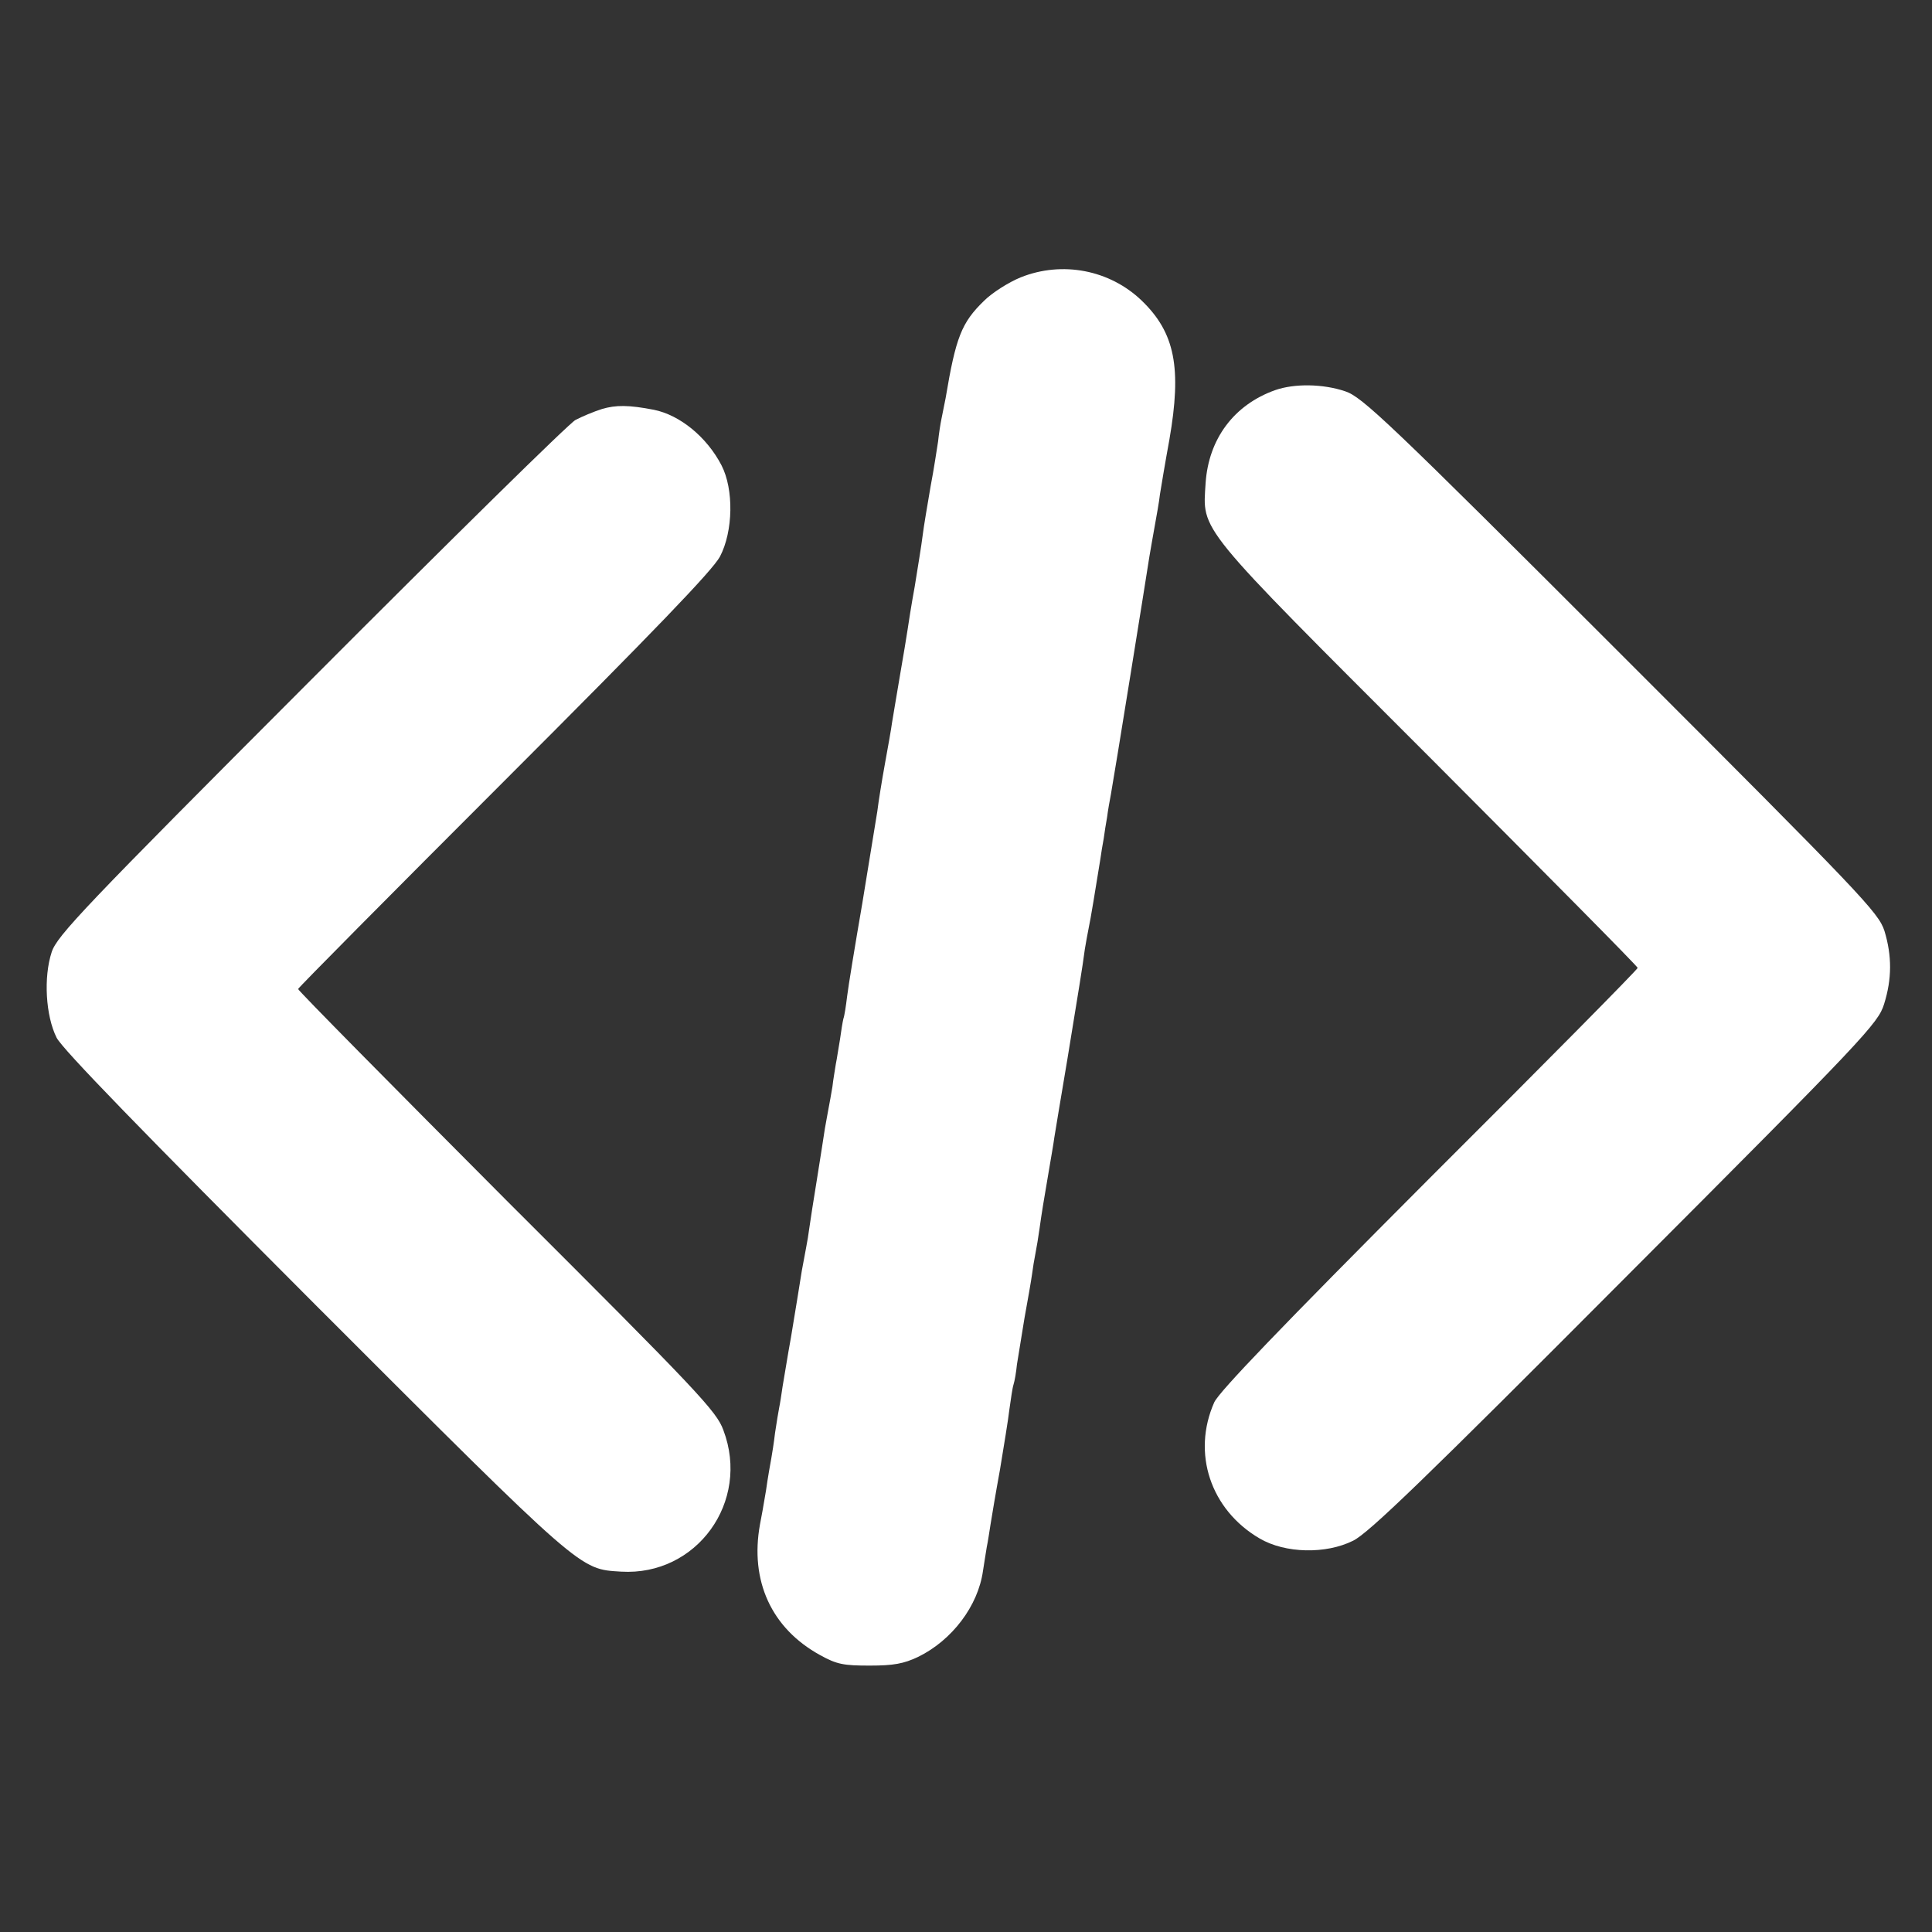 <?xml version="1.0" standalone="no"?>
<!DOCTYPE svg PUBLIC "-//W3C//DTD SVG 20010904//EN"
 "http://www.w3.org/TR/2001/REC-SVG-20010904/DTD/svg10.dtd">
<svg version="1.0" xmlns="http://www.w3.org/2000/svg"
 width="512pt" height="512pt" viewBox="0 0 512 512"
 preserveAspectRatio="xMidYMid meet">
<rect x="0" y="0" width="512" height="512" fill="#333333" stroke="none"/>
<g transform="translate(0,512) scale(0.1,-0.1)"
fill="#ffffff" stroke="none">
<path d="M2705 4385 c-32 -13 -76 -41 -97 -62 -60 -58 -75 -97 -102 -258 -3
-16 -8 -41 -11 -55 -3 -14 -7 -41 -9 -60 -3 -19 -11 -73 -20 -120 -8 -47 -18
-105 -21 -130 -3 -25 -13 -85 -21 -135 -9 -49 -17 -101 -19 -115 -2 -14 -11
-68 -20 -120 -9 -52 -18 -108 -21 -125 -2 -16 -11 -66 -19 -110 -8 -44 -17
-100 -20 -125 -4 -25 -22 -135 -40 -245 -19 -110 -37 -220 -40 -245 -3 -25 -7
-52 -10 -60 -2 -8 -6 -33 -9 -55 -4 -22 -8 -51 -11 -65 -2 -14 -7 -41 -9 -60
-3 -19 -8 -45 -10 -56 -2 -12 -7 -37 -10 -55 -3 -19 -12 -79 -21 -134 -9 -55
-18 -113 -20 -128 -2 -16 -6 -40 -9 -55 -3 -15 -8 -42 -11 -59 -9 -58 -14 -86
-29 -178 -9 -49 -18 -107 -22 -129 -3 -21 -7 -47 -9 -56 -2 -10 -7 -40 -11
-67 -3 -26 -8 -57 -10 -68 -2 -11 -9 -49 -14 -85 -6 -36 -13 -76 -16 -90 -27
-149 30 -275 159 -346 45 -25 63 -28 132 -28 63 0 90 5 128 23 90 44 159 135
172 228 3 21 8 49 10 63 3 14 7 41 10 60 3 19 14 85 25 145 10 61 22 133 25
160 4 28 8 57 11 66 3 9 7 33 9 53 3 19 12 75 20 123 9 49 18 101 20 116 2 16
6 40 9 55 3 15 8 45 11 67 6 43 10 67 25 155 5 30 12 69 14 85 3 17 18 111 35
210 30 184 39 237 46 290 3 17 7 41 10 55 5 22 19 109 31 183 2 15 6 39 9 55
2 15 6 41 9 57 2 17 7 44 10 60 9 49 93 571 102 630 3 17 9 53 14 80 5 28 12
66 14 85 3 19 14 85 25 145 33 190 15 283 -73 368 -85 82 -211 106 -321 62z"/>
<path d="M3379 4086 c-109 -39 -176 -129 -184 -246 -8 -130 -29 -104 591 -724
304 -305 554 -557 554 -561 0 -4 -248 -255 -552 -558 -397 -398 -556 -564
-570 -593 -60 -135 -10 -285 120 -361 68 -40 176 -42 248 -6 41 20 192 166
721 697 638 639 670 674 686 725 21 67 21 128 1 194 -16 49 -58 93 -698 733
-619 619 -686 682 -731 697 -59 20 -135 21 -186 3z"/>
<path d="M1595 4036 c-22 -7 -53 -20 -70 -29 -16 -8 -332 -319 -701 -689 -601
-602 -673 -678 -687 -721 -22 -67 -16 -169 13 -227 16 -31 225 -246 686 -708
713 -713 699 -700 810 -707 200 -12 343 185 271 375 -18 50 -66 101 -574 608
-304 305 -553 557 -553 561 0 3 246 251 546 551 399 399 552 558 572 595 35
67 37 178 4 242 -39 75 -110 133 -179 147 -67 13 -101 13 -138 2z"/>
</g>
</svg>
